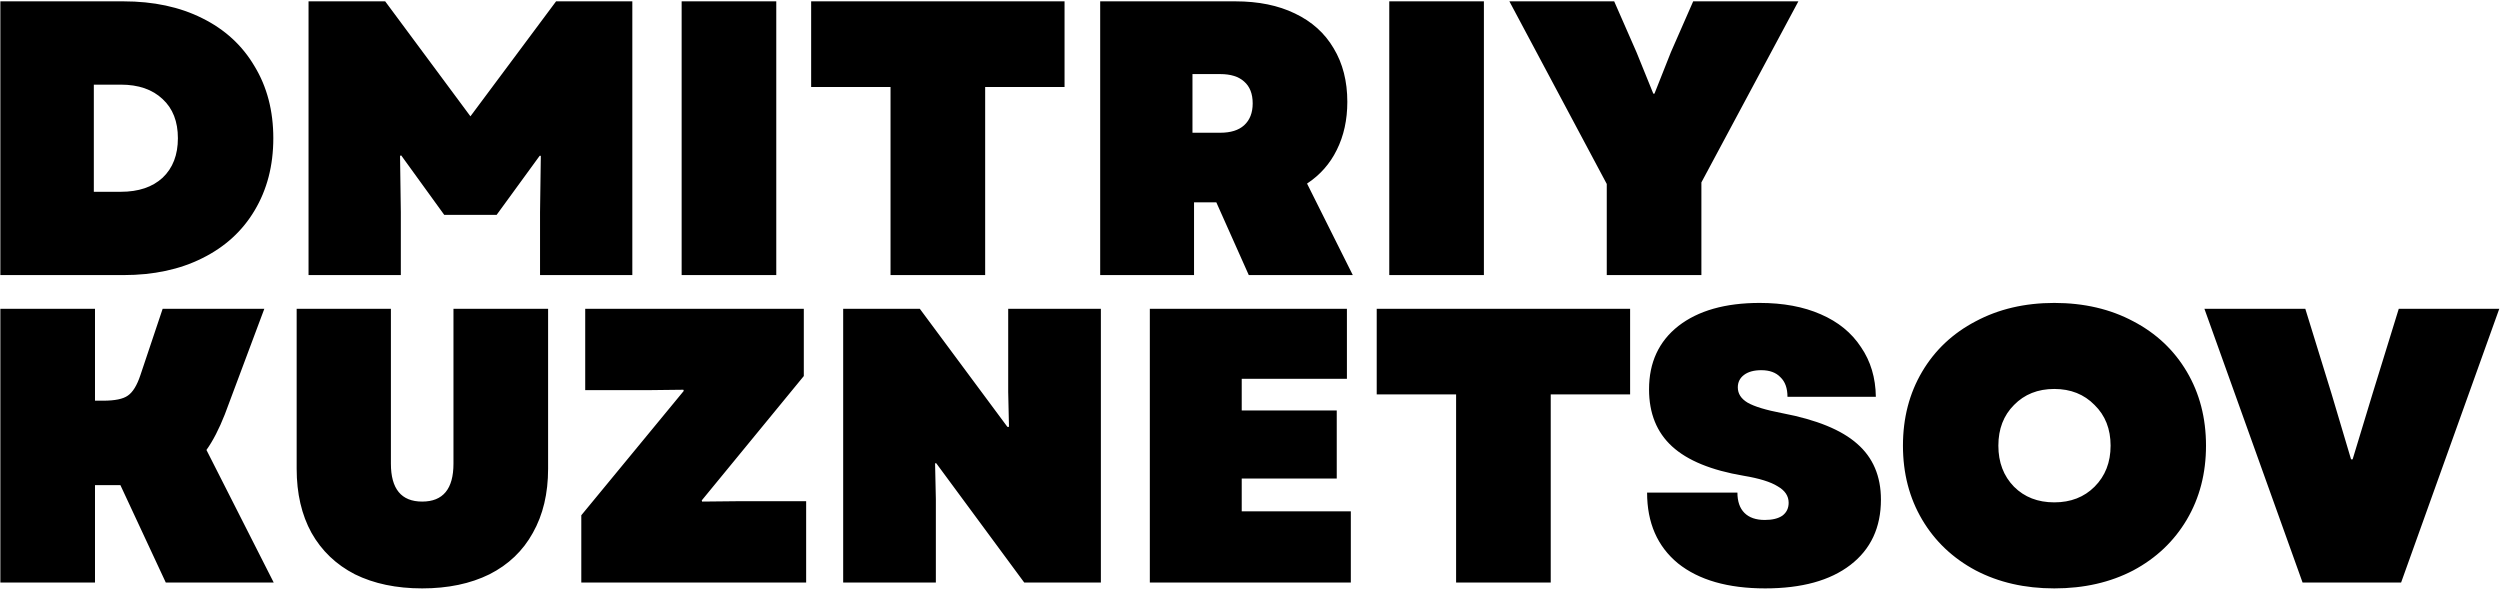 <?xml version="1.0" encoding="UTF-8"?> <svg xmlns="http://www.w3.org/2000/svg" width="927" height="219" viewBox="0 0 927 219" fill="none"> <path d="M0.135 0.5H45.81C56.927 0.5 66.642 2.578 74.955 6.735C83.365 10.892 89.842 16.837 94.385 24.57C99.025 32.207 101.345 41.1 101.345 51.25C101.345 61.4 99.025 70.342 94.385 78.075C89.842 85.712 83.365 91.608 74.955 95.765C66.642 99.922 56.927 102 45.81 102H0.135V0.5ZM44.795 71.115C51.368 71.115 56.54 69.375 60.31 65.895C64.08 62.318 65.965 57.437 65.965 51.25C65.965 45.063 64.08 40.23 60.31 36.75C56.54 33.173 51.368 31.385 44.795 31.385H34.79V71.115H44.795ZM114.407 0.5H142.827L174.437 43.13L206.192 0.5H234.467V102H200.247V78.655L200.537 57.775H200.102L184.152 79.67H164.722L148.772 57.63L148.337 57.775L148.627 78.655V102H114.407V0.5ZM252.752 0.5H287.842V102H252.752V0.5ZM330.209 32.255H300.774V0.5H394.734V32.255H365.299V102H330.209V32.255ZM407.948 0.5H458.118C466.624 0.5 473.971 1.998 480.158 4.995C486.441 7.992 491.226 12.293 494.513 17.9C497.896 23.507 499.588 30.128 499.588 37.765C499.588 44.435 498.283 50.38 495.673 55.6C493.159 60.723 489.486 64.88 484.653 68.07L501.618 102H463.048L451.013 75.03H442.748V102H407.948V0.5ZM452.463 49.22C456.329 49.22 459.278 48.302 461.308 46.465C463.434 44.532 464.498 41.825 464.498 38.345C464.498 34.768 463.434 32.062 461.308 30.225C459.278 28.388 456.329 27.47 452.463 27.47H442.168V49.22H452.463ZM515.14 0.5H550.23V102H515.14V0.5ZM595.787 68.215L559.682 0.5H598.542L606.807 19.35L613.042 34.72H613.477L619.567 19.35L627.832 0.5H666.837L630.877 67.635V102H595.787V68.215ZM0.135 114.5H35.225V148.575H38.27C42.62 148.575 45.665 147.947 47.405 146.69C49.242 145.433 50.788 142.92 52.045 139.15L60.31 114.5H98.01L83.365 153.65C81.238 159.063 78.967 163.462 76.55 166.845L101.49 216H61.47L44.65 179.895H35.225V216H0.135V114.5ZM156.546 218.175C146.976 218.175 138.662 216.435 131.606 212.955C124.646 209.378 119.281 204.255 115.511 197.585C111.837 190.915 110.001 182.988 110.001 173.805V114.5H144.946V171.92C144.946 181.297 148.812 185.985 156.546 185.985C164.279 185.985 168.146 181.297 168.146 171.92V114.5H203.236V173.805C203.236 182.988 201.351 190.915 197.581 197.585C193.907 204.255 188.542 209.378 181.486 212.955C174.429 216.435 166.116 218.175 156.546 218.175ZM215.547 191.06L253.537 144.95L253.392 144.515L240.777 144.66H216.997V114.5H298.052V139.44L260.207 185.55L260.352 185.985L274.417 185.84H298.922V216H215.547V191.06ZM312.65 114.5H341.07L373.55 158.29H374.13L373.84 145.385V114.5H408.205V216H379.785L347.16 171.775H346.725L347.015 185.115V216H312.65V114.5ZM426.356 114.5H499.436V140.455H460.431V152.2H495.666V177.43H460.431V189.61H500.886V216H426.356V114.5ZM539.921 146.255H510.486V114.5H604.446V146.255H575.011V216H539.921V146.255ZM654.53 218.175C640.707 218.175 629.929 215.082 622.195 208.895C614.559 202.612 610.74 193.863 610.74 182.65H644.235C644.235 185.937 645.105 188.45 646.845 190.19C648.585 191.93 651.099 192.8 654.385 192.8C657.189 192.8 659.364 192.268 660.91 191.205C662.457 190.045 663.23 188.45 663.23 186.42C663.23 183.907 661.877 181.877 659.17 180.33C656.56 178.687 652.355 177.382 646.555 176.415C634.569 174.385 625.724 170.76 620.02 165.54C614.317 160.32 611.465 153.263 611.465 144.37C611.465 134.413 615.09 126.583 622.34 120.88C629.687 115.177 639.74 112.325 652.5 112.325C661.2 112.325 668.74 113.727 675.12 116.53C681.597 119.333 686.575 123.393 690.055 128.71C693.632 133.93 695.469 140.068 695.565 147.125H662.795C662.795 143.935 661.925 141.518 660.185 139.875C658.542 138.135 656.174 137.265 653.08 137.265C650.374 137.265 648.247 137.845 646.7 139.005C645.154 140.165 644.38 141.712 644.38 143.645C644.38 145.965 645.589 147.85 648.005 149.3C650.519 150.75 654.82 152.055 660.91 153.215C673.574 155.632 682.805 159.402 688.605 164.525C694.502 169.648 697.45 176.56 697.45 185.26C697.45 195.603 693.68 203.675 686.14 209.475C678.6 215.275 668.064 218.175 654.53 218.175ZM761.728 218.175C750.805 218.175 741.09 215.952 732.583 211.505C724.077 206.962 717.455 200.678 712.718 192.655C707.982 184.632 705.613 175.497 705.613 165.25C705.613 155.003 707.982 145.868 712.718 137.845C717.455 129.822 724.077 123.587 732.583 119.14C741.09 114.597 750.805 112.325 761.728 112.325C772.748 112.325 782.512 114.597 791.018 119.14C799.525 123.587 806.147 129.822 810.883 137.845C815.62 145.868 817.988 155.003 817.988 165.25C817.988 175.497 815.62 184.632 810.883 192.655C806.147 200.678 799.525 206.962 791.018 211.505C782.512 215.952 772.748 218.175 761.728 218.175ZM740.993 165.25C740.993 171.437 742.927 176.512 746.793 180.475C750.66 184.342 755.638 186.275 761.728 186.275C767.818 186.275 772.797 184.342 776.663 180.475C780.627 176.512 782.608 171.437 782.608 165.25C782.608 159.063 780.627 154.037 776.663 150.17C772.797 146.207 767.818 144.225 761.728 144.225C755.638 144.225 750.66 146.207 746.793 150.17C742.927 154.037 740.993 159.063 740.993 165.25ZM817.397 114.5H854.807L864.522 145.965L871.772 170.325H872.352L879.747 145.965L889.462 114.5H926.727L890.332 216H853.792L817.397 114.5Z" fill="black"></path> </svg> 
